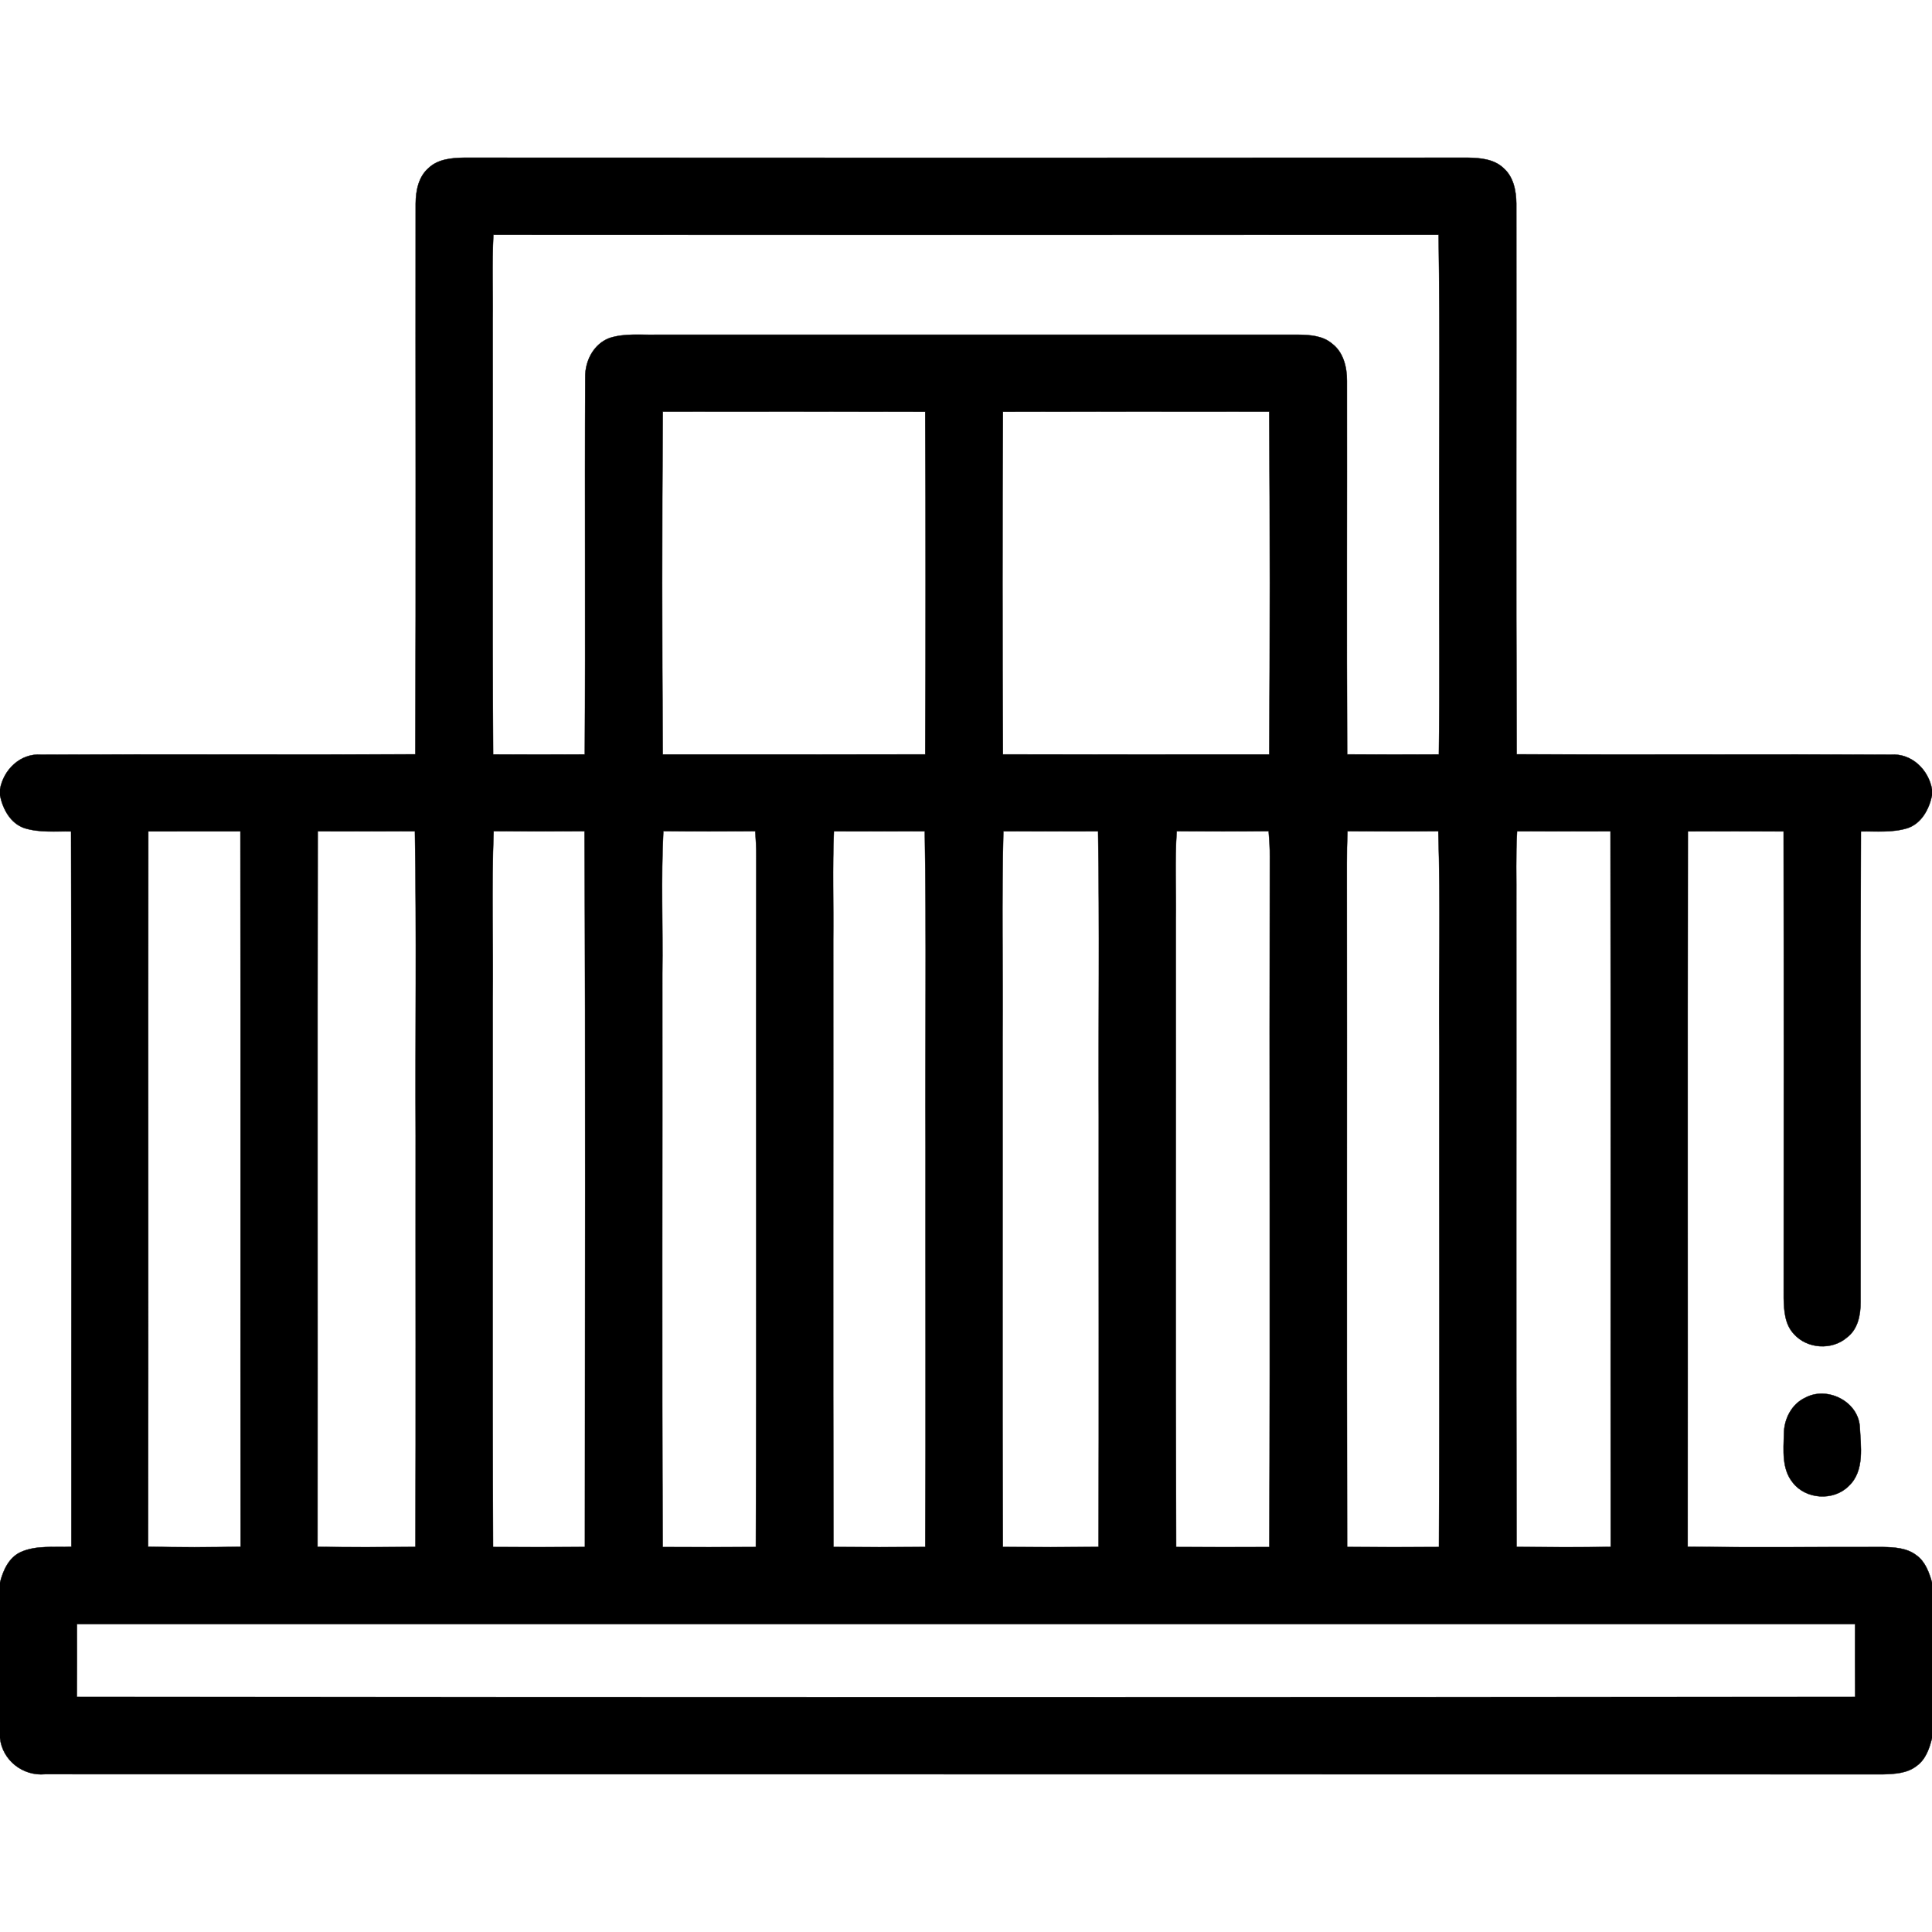 <?xml version="1.0" encoding="UTF-8" ?>
<!DOCTYPE svg PUBLIC "-//W3C//DTD SVG 1.1//EN" "http://www.w3.org/Graphics/SVG/1.1/DTD/svg11.dtd">
<svg width="512pt" height="512pt" viewBox="0 0 512 512" version="1.1" xmlns="http://www.w3.org/2000/svg">
<g id="#000000ff">
<path fill="#000000" stroke="#000000" stroke-width="0.094" opacity="1.00" d=" M 113.57 44.54 C 116.06 42.16 119.68 41.85 122.95 41.79 C 211.65 41.82 300.35 41.82 389.04 41.79 C 392.31 41.85 395.93 42.16 398.43 44.54 C 401.11 46.86 401.80 50.56 401.84 53.94 C 401.90 102.59 401.73 151.25 401.93 199.90 C 434.99 200.04 468.05 199.84 501.11 199.99 C 506.61 199.60 511.07 203.97 512.00 209.18 L 512.00 210.78 C 511.24 214.42 509.26 218.17 505.55 219.45 C 501.55 220.71 497.28 220.26 493.16 220.34 C 492.96 261.92 493.13 303.50 493.07 345.07 C 493.09 348.48 492.36 352.27 489.47 354.44 C 485.49 357.89 478.93 357.48 475.43 353.55 C 473.00 351.02 472.77 347.33 472.70 344.02 C 472.71 302.79 472.75 261.56 472.68 220.33 C 464.22 220.29 455.76 220.30 447.30 220.32 C 447.20 283.52 447.30 346.72 447.25 409.92 C 464.52 410.12 481.80 409.95 499.07 409.98 C 502.07 410.04 505.33 410.23 507.82 412.13 C 510.21 413.80 511.23 416.69 512.00 419.38 L 512.00 460.60 C 511.33 463.33 510.34 466.24 507.96 467.96 C 505.46 469.96 502.11 470.12 499.04 470.21 C 336.68 470.16 174.31 470.23 11.94 470.18 C 6.07 470.73 0.64 466.50 0.00 460.59 L 0.00 419.40 C 0.82 416.20 2.30 412.80 5.47 411.33 C 9.67 409.43 14.44 410.13 18.92 409.91 C 18.88 346.72 19.03 283.53 18.84 220.34 C 14.71 220.26 10.45 220.71 6.45 219.45 C 2.74 218.17 0.76 214.42 0.00 210.79 L 0.00 209.19 C 0.92 203.97 5.38 199.60 10.89 199.99 C 43.95 199.84 77.01 200.04 110.07 199.90 C 110.27 151.25 110.10 102.59 110.16 53.94 C 110.19 50.56 110.89 46.86 113.57 44.54 M 130.75 62.21 C 130.35 69.80 130.67 77.40 130.57 85.00 C 130.65 123.31 130.43 161.62 130.68 199.93 C 138.78 199.96 146.88 199.96 154.98 199.93 C 155.18 166.60 154.94 133.27 155.10 99.95 C 155.03 95.61 157.35 91.12 161.56 89.57 C 165.57 88.28 169.86 88.80 174.00 88.70 C 230.67 88.72 287.34 88.72 344.01 88.70 C 347.10 88.75 350.49 88.94 352.97 91.04 C 356.02 93.32 356.97 97.30 356.95 100.93 C 357.00 133.93 356.86 166.93 357.01 199.92 C 365.11 199.97 373.22 199.95 381.32 199.93 C 381.57 181.96 381.35 163.98 381.43 146.00 C 381.30 118.07 381.67 90.13 381.25 62.21 C 297.75 62.24 214.25 62.24 130.75 62.21 M 175.64 109.08 C 175.42 139.36 175.44 169.66 175.63 199.94 C 198.82 199.93 222.01 199.97 245.20 199.92 C 245.33 169.65 245.35 139.37 245.19 109.10 C 222.01 109.04 198.82 109.08 175.64 109.08 M 265.78 109.10 C 265.62 139.37 265.63 169.65 265.78 199.92 C 289.31 199.97 312.84 199.94 336.37 199.94 C 336.56 169.66 336.57 139.36 336.36 109.08 C 312.83 109.08 289.31 109.04 265.78 109.10 M 39.30 220.32 C 39.24 283.51 39.34 346.71 39.25 409.91 C 47.42 410.07 55.60 410.05 63.77 409.92 C 63.69 346.72 63.80 283.51 63.71 220.31 C 55.57 220.32 47.44 220.30 39.30 220.32 M 84.20 220.30 C 84.10 283.51 84.20 346.73 84.15 409.94 C 92.80 410.05 101.45 410.02 110.10 409.96 C 110.23 373.64 110.12 337.32 110.16 301.00 C 110.03 274.10 110.42 247.19 109.96 220.29 C 101.38 220.32 92.79 220.32 84.20 220.30 M 130.82 220.27 C 130.23 235.16 130.74 250.09 130.57 265.00 C 130.63 313.33 130.45 361.66 130.66 409.98 C 138.78 410.01 146.89 410.03 155.01 409.97 C 155.02 346.74 155.21 283.51 154.91 220.28 C 146.88 220.32 138.85 220.34 130.82 220.27 M 175.79 220.26 C 175.14 232.82 175.70 245.42 175.52 258.00 C 175.58 308.66 175.38 359.33 175.62 409.99 C 183.85 410.01 192.08 410.03 200.31 409.98 C 200.53 348.99 200.31 287.99 200.42 227.00 C 200.45 224.75 200.31 222.51 200.16 220.28 C 192.04 220.32 183.91 220.35 175.79 220.26 M 220.99 220.30 C 220.58 229.86 220.91 239.43 220.81 249.00 C 220.85 302.65 220.73 356.31 220.87 409.97 C 228.98 410.03 237.10 410.02 245.21 409.97 C 245.38 374.65 245.23 339.32 245.28 304.00 C 245.15 276.10 245.55 248.19 245.08 220.29 C 237.05 220.32 229.02 220.32 220.99 220.30 M 265.90 220.29 C 265.41 238.52 265.83 256.77 265.69 275.00 C 265.74 319.99 265.59 364.98 265.76 409.97 C 274.22 410.02 282.68 410.03 291.13 409.96 C 291.27 371.98 291.15 333.98 291.19 295.99 C 291.07 270.76 291.43 245.52 291.01 220.30 C 282.64 220.31 274.27 220.33 265.90 220.29 M 311.84 220.28 C 311.30 228.17 311.73 236.09 311.60 244.00 C 311.66 299.33 311.49 354.65 311.69 409.98 C 319.92 410.02 328.15 410.01 336.39 409.99 C 336.64 348.99 336.38 287.99 336.52 227.00 C 336.55 224.75 336.39 222.50 336.21 220.26 C 328.09 220.35 319.96 220.32 311.84 220.28 M 357.09 220.28 C 356.97 223.19 356.92 226.09 356.93 229.00 C 357.00 289.33 356.87 349.65 357.00 409.97 C 365.11 410.03 373.22 410.01 381.34 409.98 C 381.55 365.99 381.37 321.99 381.43 278.00 C 381.25 258.76 381.78 239.49 381.17 220.27 C 373.14 220.35 365.11 220.32 357.09 220.28 M 402.04 220.29 C 401.66 226.52 401.90 232.76 401.84 239.00 C 401.88 295.99 401.77 352.98 401.90 409.96 C 410.21 410.02 418.53 410.05 426.85 409.95 C 426.80 346.73 426.90 283.51 426.80 220.30 C 418.54 220.32 410.29 220.32 402.04 220.29 M 20.39 430.39 C 20.39 436.84 20.42 443.28 20.37 449.72 C 177.46 449.81 334.54 449.81 491.63 449.72 C 491.58 443.28 491.61 436.84 491.61 430.39 C 334.54 430.41 177.46 430.41 20.39 430.39 Z" />
<path fill="#000000" stroke="#000000" stroke-width="0.094" opacity="1.00" d=" M 478.43 370.40 C 484.18 367.31 492.27 371.30 492.85 377.91 C 493.10 383.22 494.24 389.82 489.88 393.86 C 485.87 397.84 478.53 397.38 475.09 392.88 C 472.16 389.29 472.65 384.30 472.76 379.97 C 472.78 376.07 474.79 372.08 478.43 370.40 Z" />
</g>
</svg>
